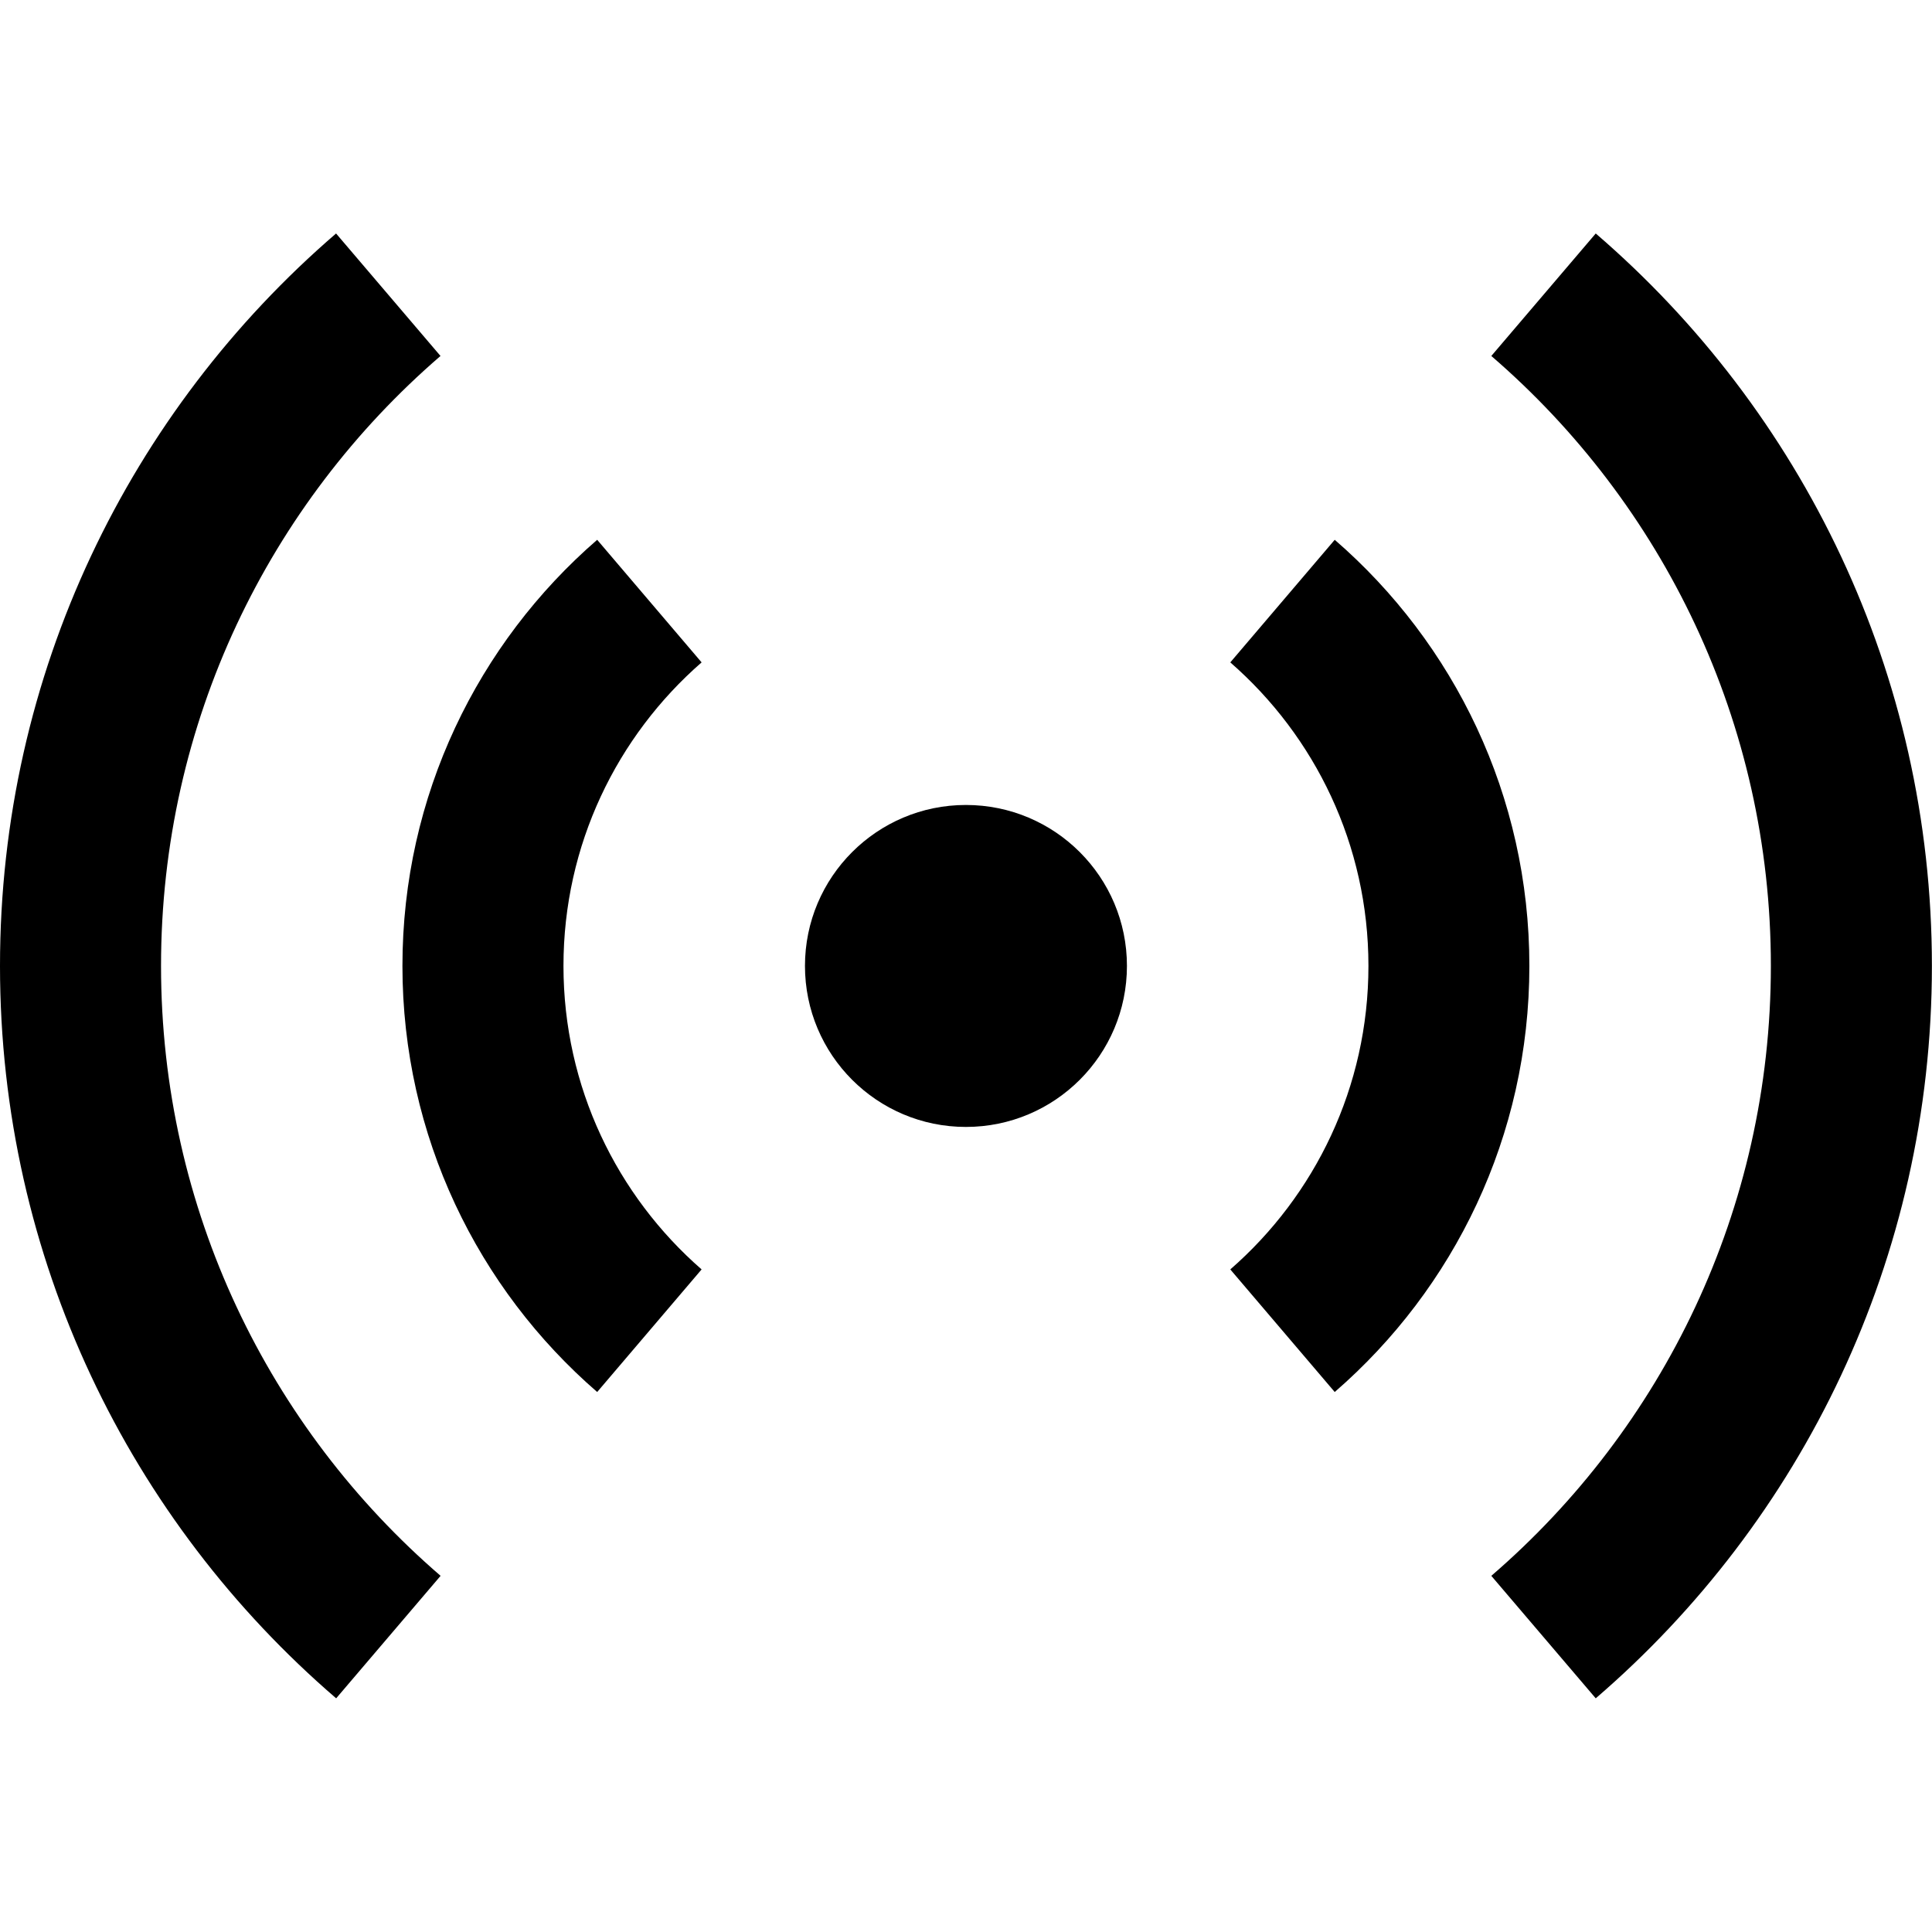 <svg width="20" height="20" viewBox="0 0 20 20" fill="none" xmlns="http://www.w3.org/2000/svg">
<path d="M3.479 2.417C1.349 4.251 0 6.967 0 9.999C0 13.031 1.349 15.748 3.48 17.581L4.561 16.313C2.789 14.785 1.667 12.523 1.667 9.999C1.667 7.475 2.788 5.213 4.56 3.685L3.479 2.417Z" fill="#99A2B2" style="fill:#99A2B2;fill:color(display-p3 0.6 0.636 0.698);fill-opacity:1;"/>
<path d="M15.438 3.685L16.519 2.417C18.65 4.251 19.999 6.967 19.999 9.999C19.999 13.031 18.649 15.748 16.519 17.581L15.438 16.313C17.21 14.785 18.332 12.523 18.332 9.999C18.332 7.475 17.21 5.213 15.438 3.685Z" fill="#99A2B2" style="fill:#99A2B2;fill:color(display-p3 0.6 0.636 0.698);fill-opacity:1;"/>
<path d="M6.182 5.588C4.947 6.658 4.166 8.237 4.166 9.999C4.166 11.761 4.947 13.34 6.182 14.41L7.263 13.141C6.387 12.377 5.833 11.253 5.833 9.999C5.833 8.745 6.387 7.621 7.263 6.857L6.182 5.588Z" fill="#99A2B2" style="fill:#99A2B2;fill:color(display-p3 0.6 0.636 0.698);fill-opacity:1;"/>
<path d="M12.736 6.857L13.817 5.588C15.052 6.658 15.832 8.237 15.832 9.999C15.832 11.761 15.051 13.34 13.817 14.41L12.736 13.141C13.612 12.377 14.166 11.253 14.166 9.999C14.166 8.745 13.612 7.621 12.736 6.857Z" fill="#99A2B2" style="fill:#99A2B2;fill:color(display-p3 0.6 0.636 0.698);fill-opacity:1;"/>
<path d="M9.999 11.666C10.92 11.666 11.666 10.92 11.666 9.999C11.666 9.079 10.92 8.333 9.999 8.333C9.079 8.333 8.333 9.079 8.333 9.999C8.333 10.92 9.079 11.666 9.999 11.666Z" fill="#99A2B2" style="fill:#99A2B2;fill:color(display-p3 0.6 0.636 0.698);fill-opacity:1;"/>
</svg>
